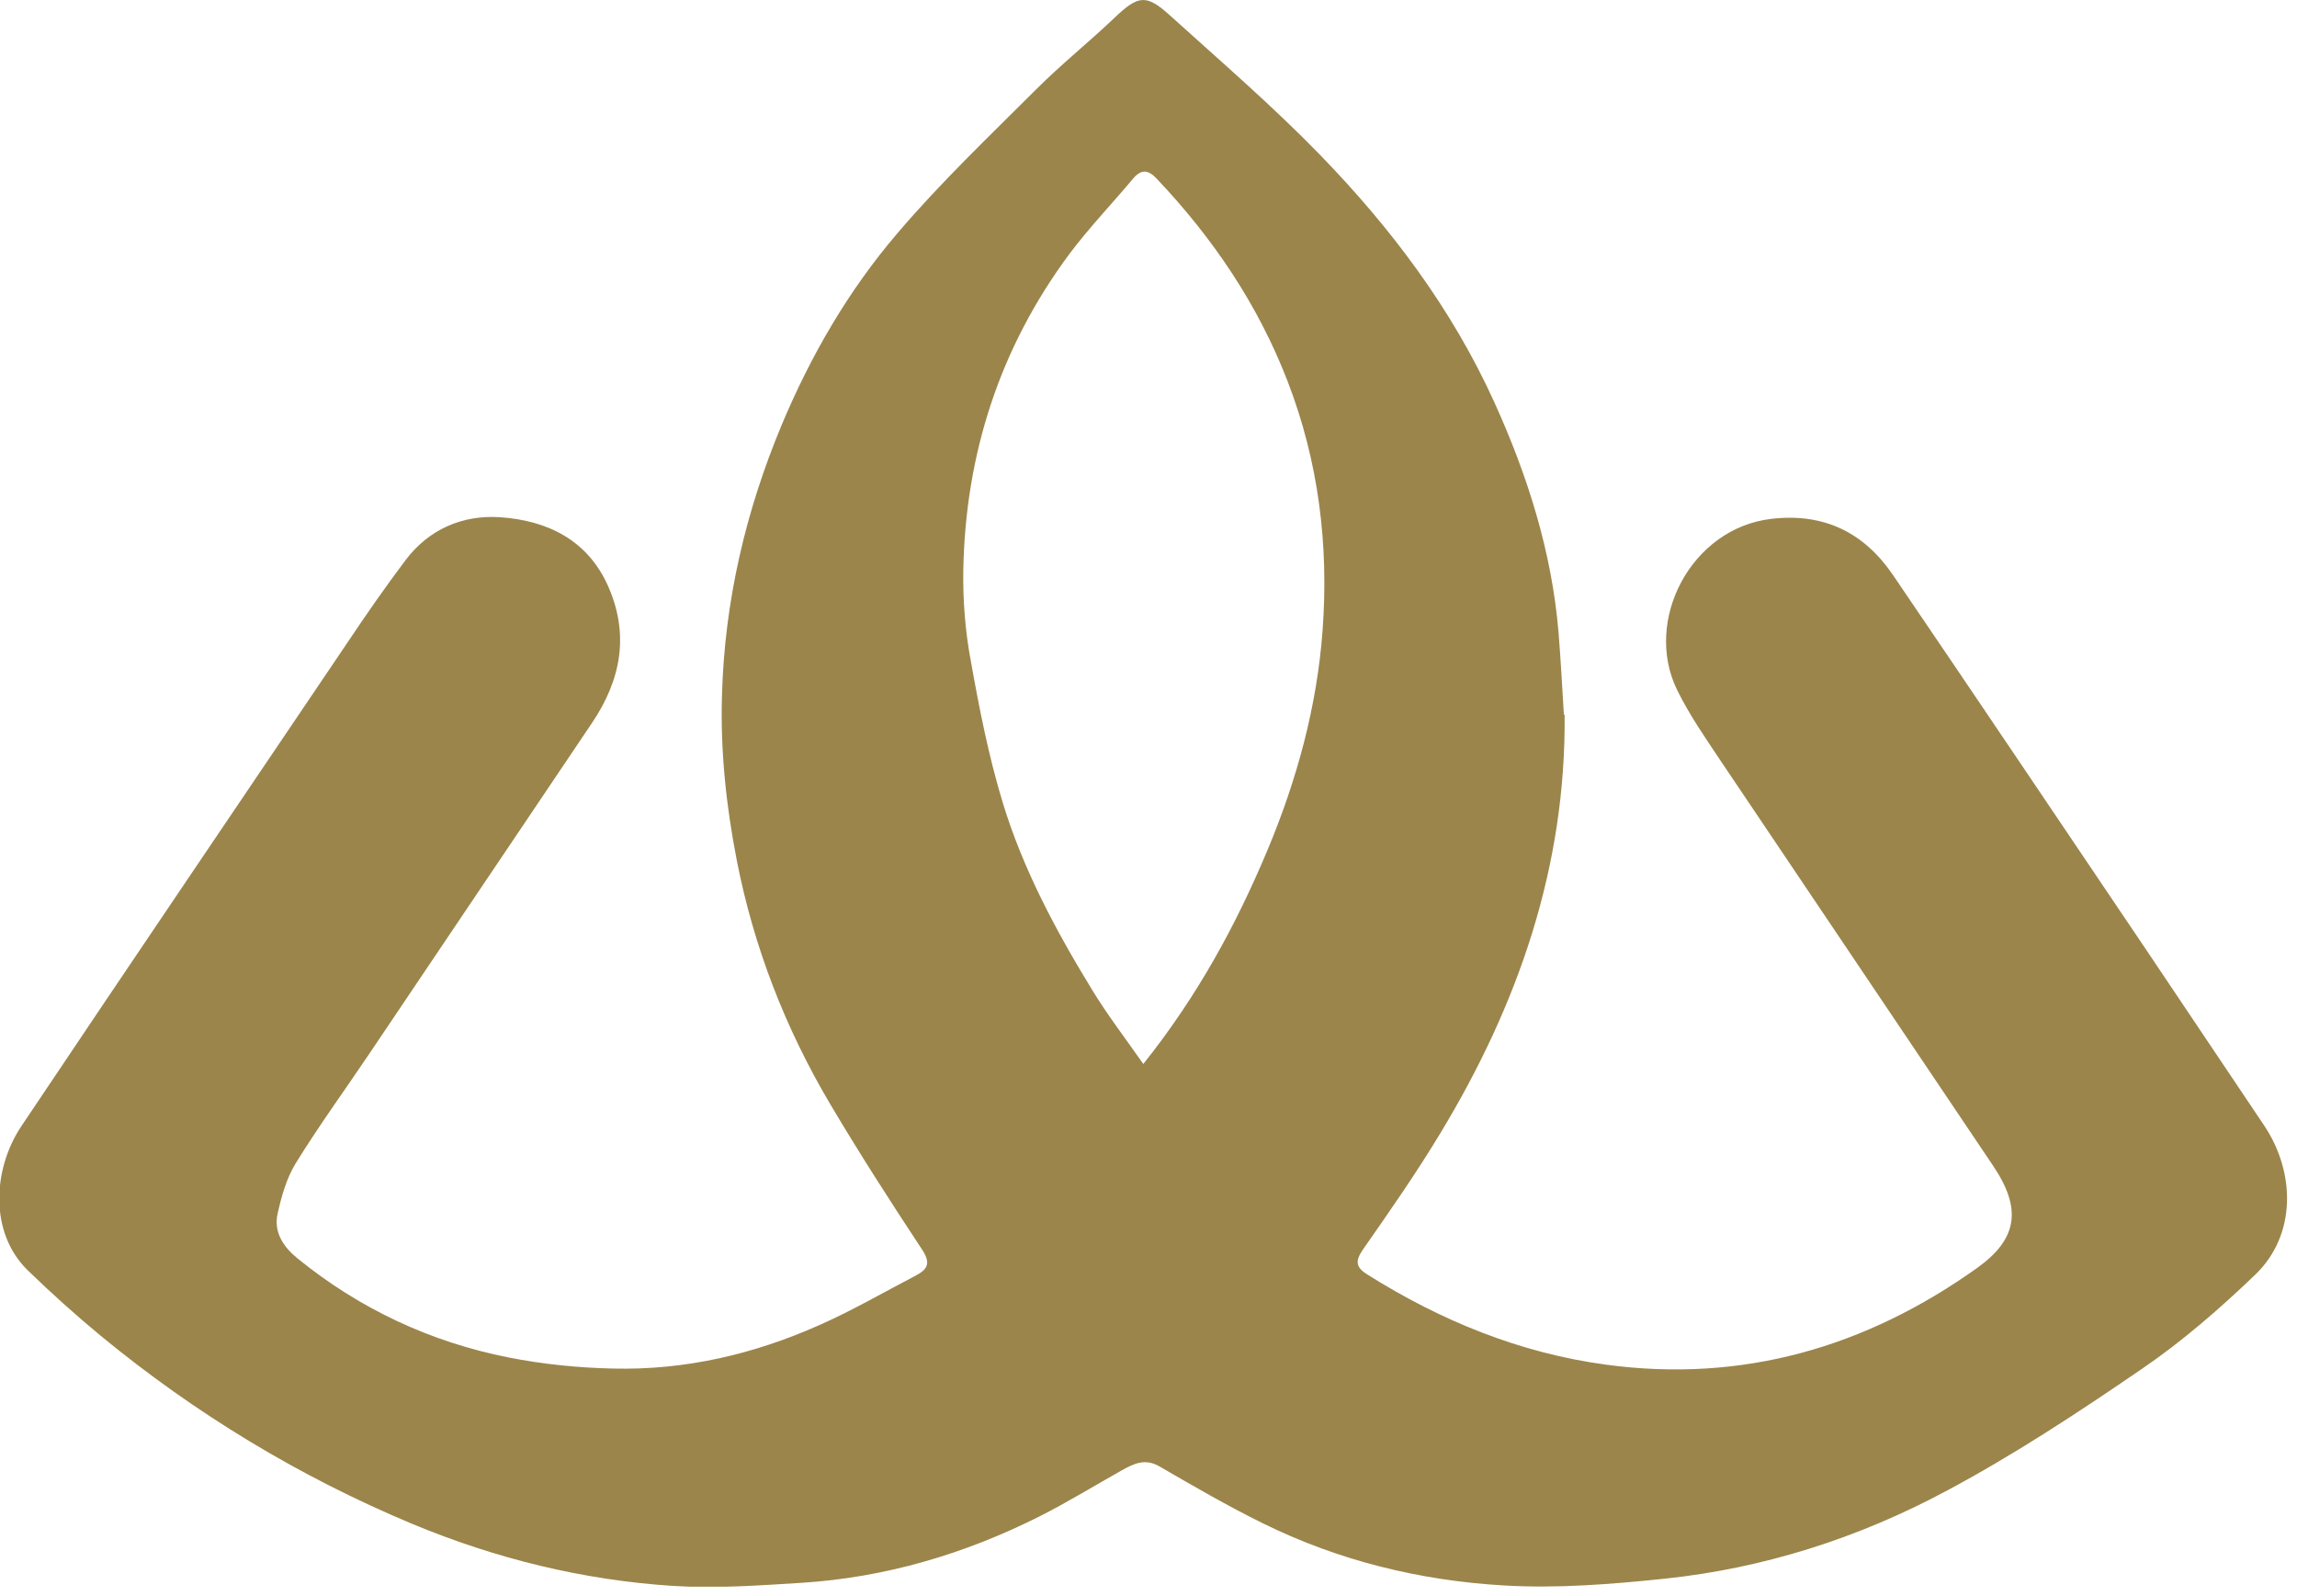 <svg width="95" height="66" viewBox="0 0 95 66" fill="none" xmlns="http://www.w3.org/2000/svg">
<g clip-path="url(#clip0_72_146)">
<path d="M64.71 29.55C64.77 35.85 62.79 41.54 59.58 46.85C58.58 48.51 57.47 50.1 56.36 51.69C56.03 52.17 56.09 52.42 56.55 52.71C59.59 54.62 62.86 55.96 66.43 56.44C72.07 57.2 77.17 55.72 81.77 52.44C83.45 51.24 83.63 49.99 82.43 48.21C78.68 42.63 74.93 37.07 71.18 31.49C70.54 30.53 69.87 29.57 69.36 28.53C67.96 25.66 69.94 21.85 73.25 21.46C75.43 21.2 77.09 22.02 78.29 23.78C81.8 28.94 85.28 34.12 88.77 39.29C90.4 41.71 92.02 44.14 93.65 46.56C94.93 48.48 94.99 51.07 93.27 52.72C91.81 54.12 90.26 55.47 88.59 56.61C85.96 58.41 83.28 60.18 80.46 61.68C76.85 63.61 72.95 64.86 68.85 65.29C66.65 65.52 64.4 65.7 62.2 65.57C58.74 65.37 55.38 64.55 52.25 63.01C50.79 62.29 49.37 61.47 47.96 60.65C47.36 60.3 46.9 60.53 46.41 60.8C45.27 61.44 44.15 62.13 42.98 62.72C39.89 64.27 36.62 65.24 33.16 65.46C31.39 65.57 29.61 65.7 27.85 65.59C24.11 65.35 20.5 64.46 17.04 63.02C12.36 61.06 8.07 58.46 4.16 55.24C3.12 54.38 2.11 53.47 1.14 52.53C-0.45 50.97 -0.3 48.35 0.88 46.58C5.36 39.89 9.88 33.23 14.38 26.56C15.15 25.41 15.94 24.27 16.77 23.17C17.74 21.88 19.14 21.29 20.67 21.39C22.61 21.52 24.29 22.31 25.15 24.24C26.04 26.25 25.68 28.12 24.49 29.89C21.41 34.46 18.34 39.03 15.26 43.6C14.25 45.1 13.18 46.57 12.23 48.11C11.85 48.73 11.64 49.48 11.48 50.2C11.31 50.96 11.73 51.58 12.3 52.04C14.87 54.13 17.8 55.5 21.03 56.14C22.45 56.42 23.92 56.57 25.37 56.6C28.33 56.67 31.17 56.01 33.87 54.81C35.25 54.2 36.56 53.44 37.9 52.74C38.39 52.48 38.49 52.21 38.13 51.67C36.83 49.7 35.55 47.71 34.34 45.67C32.48 42.53 31.17 39.16 30.47 35.57C30.03 33.31 29.79 31.04 29.86 28.74C29.97 24.87 30.83 21.18 32.31 17.62C33.52 14.72 35.09 12.01 37.13 9.63C38.91 7.54 40.91 5.64 42.86 3.69C43.89 2.66 45.04 1.74 46.1 0.73C47.07 -0.19 47.4 -0.26 48.39 0.64C50.49 2.54 52.64 4.39 54.61 6.42C57.53 9.43 60.05 12.77 61.8 16.63C63.18 19.67 64.18 22.82 64.46 26.17C64.55 27.3 64.61 28.43 64.68 29.57L64.71 29.55ZM47.28 44.01C49.53 41.19 51.12 38.26 52.42 35.16C53.64 32.25 54.47 29.21 54.7 26.07C54.96 22.55 54.54 19.1 53.25 15.76C52.02 12.58 50.16 9.84 47.84 7.39C47.48 7.01 47.2 6.99 46.86 7.39C45.99 8.43 45.04 9.42 44.23 10.5C41.35 14.38 39.93 18.77 39.84 23.58C39.82 24.83 39.92 26.1 40.15 27.33C40.5 29.3 40.89 31.28 41.47 33.19C42.31 35.95 43.67 38.49 45.17 40.94C45.79 41.96 46.52 42.91 47.29 44.01H47.28Z" fill="#9B854B"/>
</g>
<defs>
<clipPath id="clip0_72_146">
<rect width="94.61" height="65.62" fill="white"/>
</clipPath>
</defs>
</svg>
